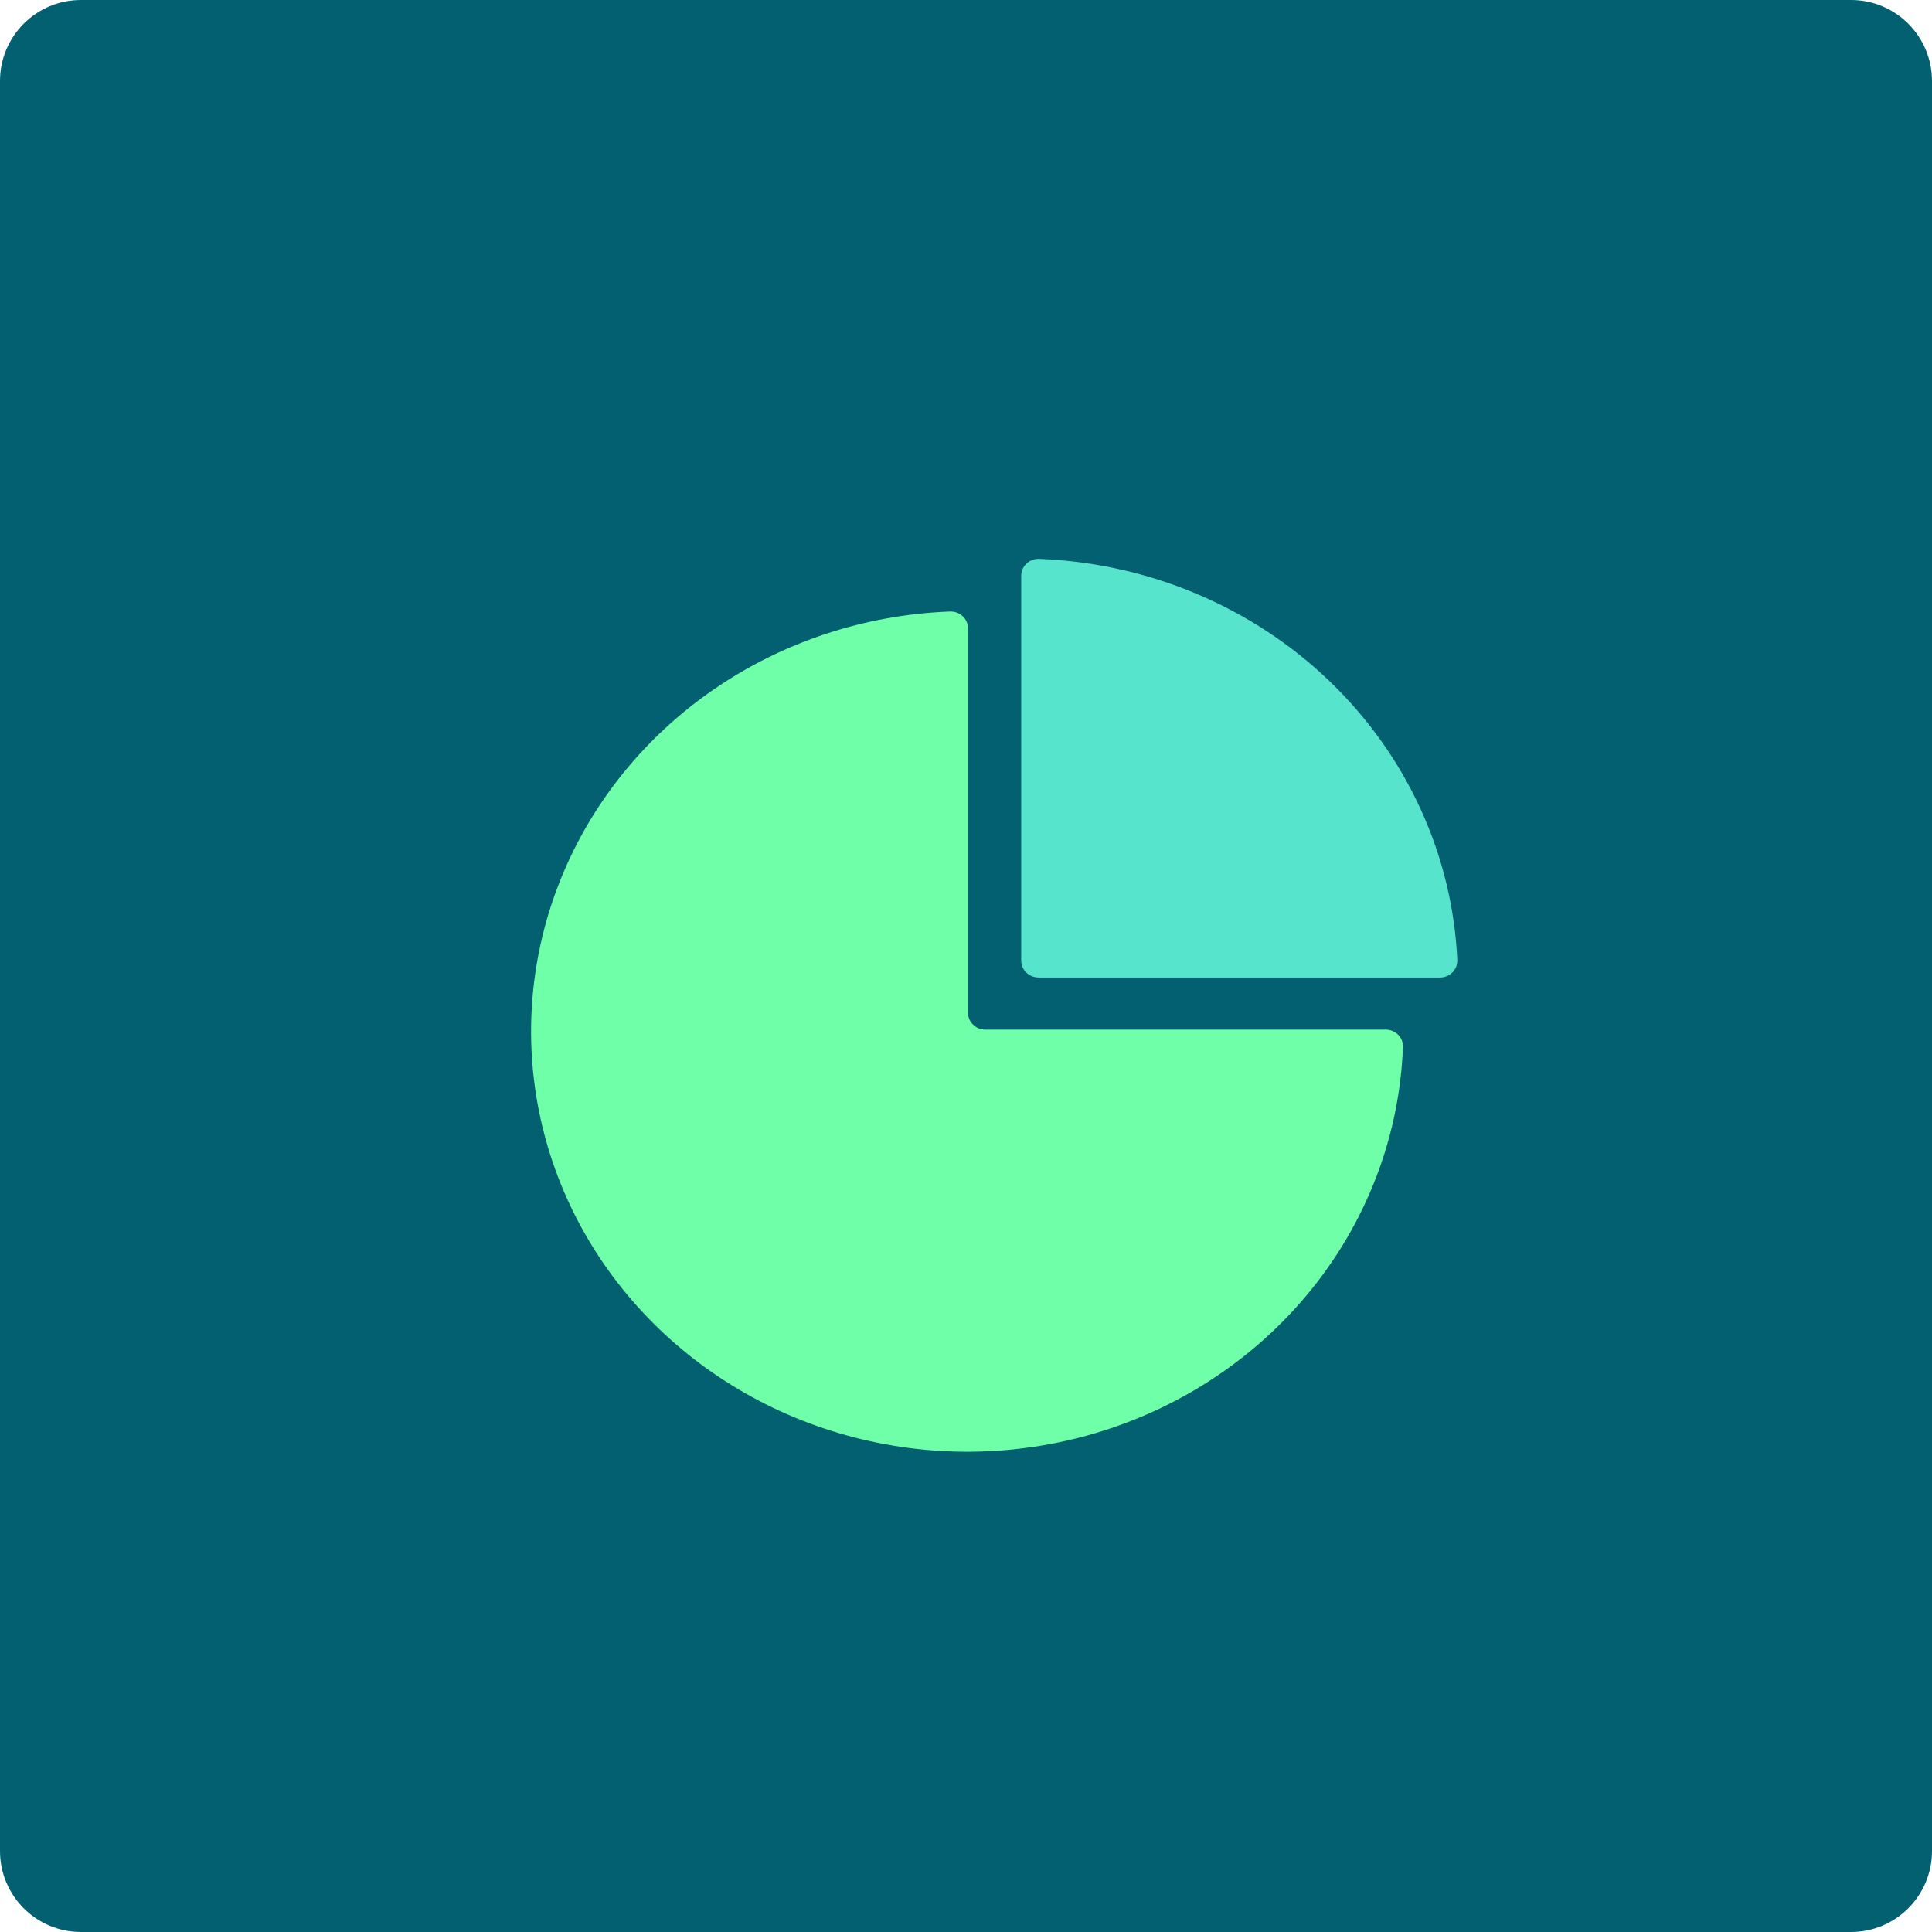 <svg width="334" height="334" viewBox="0 0 334 334" fill="none" xmlns="http://www.w3.org/2000/svg">
<path d="M0 14C0 6.268 6.268 0 14 0H320C327.732 0 334 6.268 334 14V320C334 327.732 327.732 334 320 334H14C6.268 334 0 327.732 0 320V14Z" fill="#026070"/>
<path d="M242.529 181.284C241.931 195.39 237.081 209.022 228.574 220.514C220.066 232.007 208.269 240.862 194.623 245.997C180.978 251.132 166.076 252.324 151.739 249.429C137.401 246.533 124.25 239.675 113.892 229.693C103.534 219.71 96.417 207.036 93.413 193.219C90.409 179.401 91.646 165.04 96.975 151.889C102.303 138.739 111.491 127.369 123.416 119.17C135.341 110.971 149.486 106.298 164.122 105.721C164.536 105.694 164.951 105.748 165.341 105.881C165.732 106.015 166.09 106.225 166.393 106.497C166.695 106.77 166.937 107.1 167.101 107.466C167.266 107.833 167.35 108.228 167.349 108.628V175.094C167.349 175.864 167.667 176.604 168.232 177.149C168.798 177.694 169.565 178 170.365 178H239.392C239.834 177.979 240.274 178.052 240.683 178.214C241.092 178.375 241.459 178.621 241.758 178.935C242.057 179.248 242.281 179.621 242.414 180.027C242.548 180.433 242.587 180.862 242.529 181.284V181.284Z" fill="#6FFFA8"/>
<path d="M251.938 165.997C251.103 147.847 243.243 130.657 229.908 117.816C216.572 104.974 198.728 97.414 179.894 96.625C179.471 96.58 179.043 96.622 178.638 96.747C178.233 96.873 177.86 97.08 177.544 97.354C177.228 97.629 176.976 97.965 176.804 98.34C176.632 98.715 176.544 99.121 176.547 99.531V166.084C176.547 166.855 176.865 167.594 177.43 168.139C177.996 168.684 178.763 168.991 179.563 168.991H248.741C249.16 169.015 249.579 168.955 249.972 168.815C250.366 168.674 250.724 168.456 251.025 168.174C251.326 167.892 251.562 167.553 251.72 167.178C251.877 166.804 251.951 166.401 251.938 165.997Z" fill="#57E4CD"/>
</svg>
